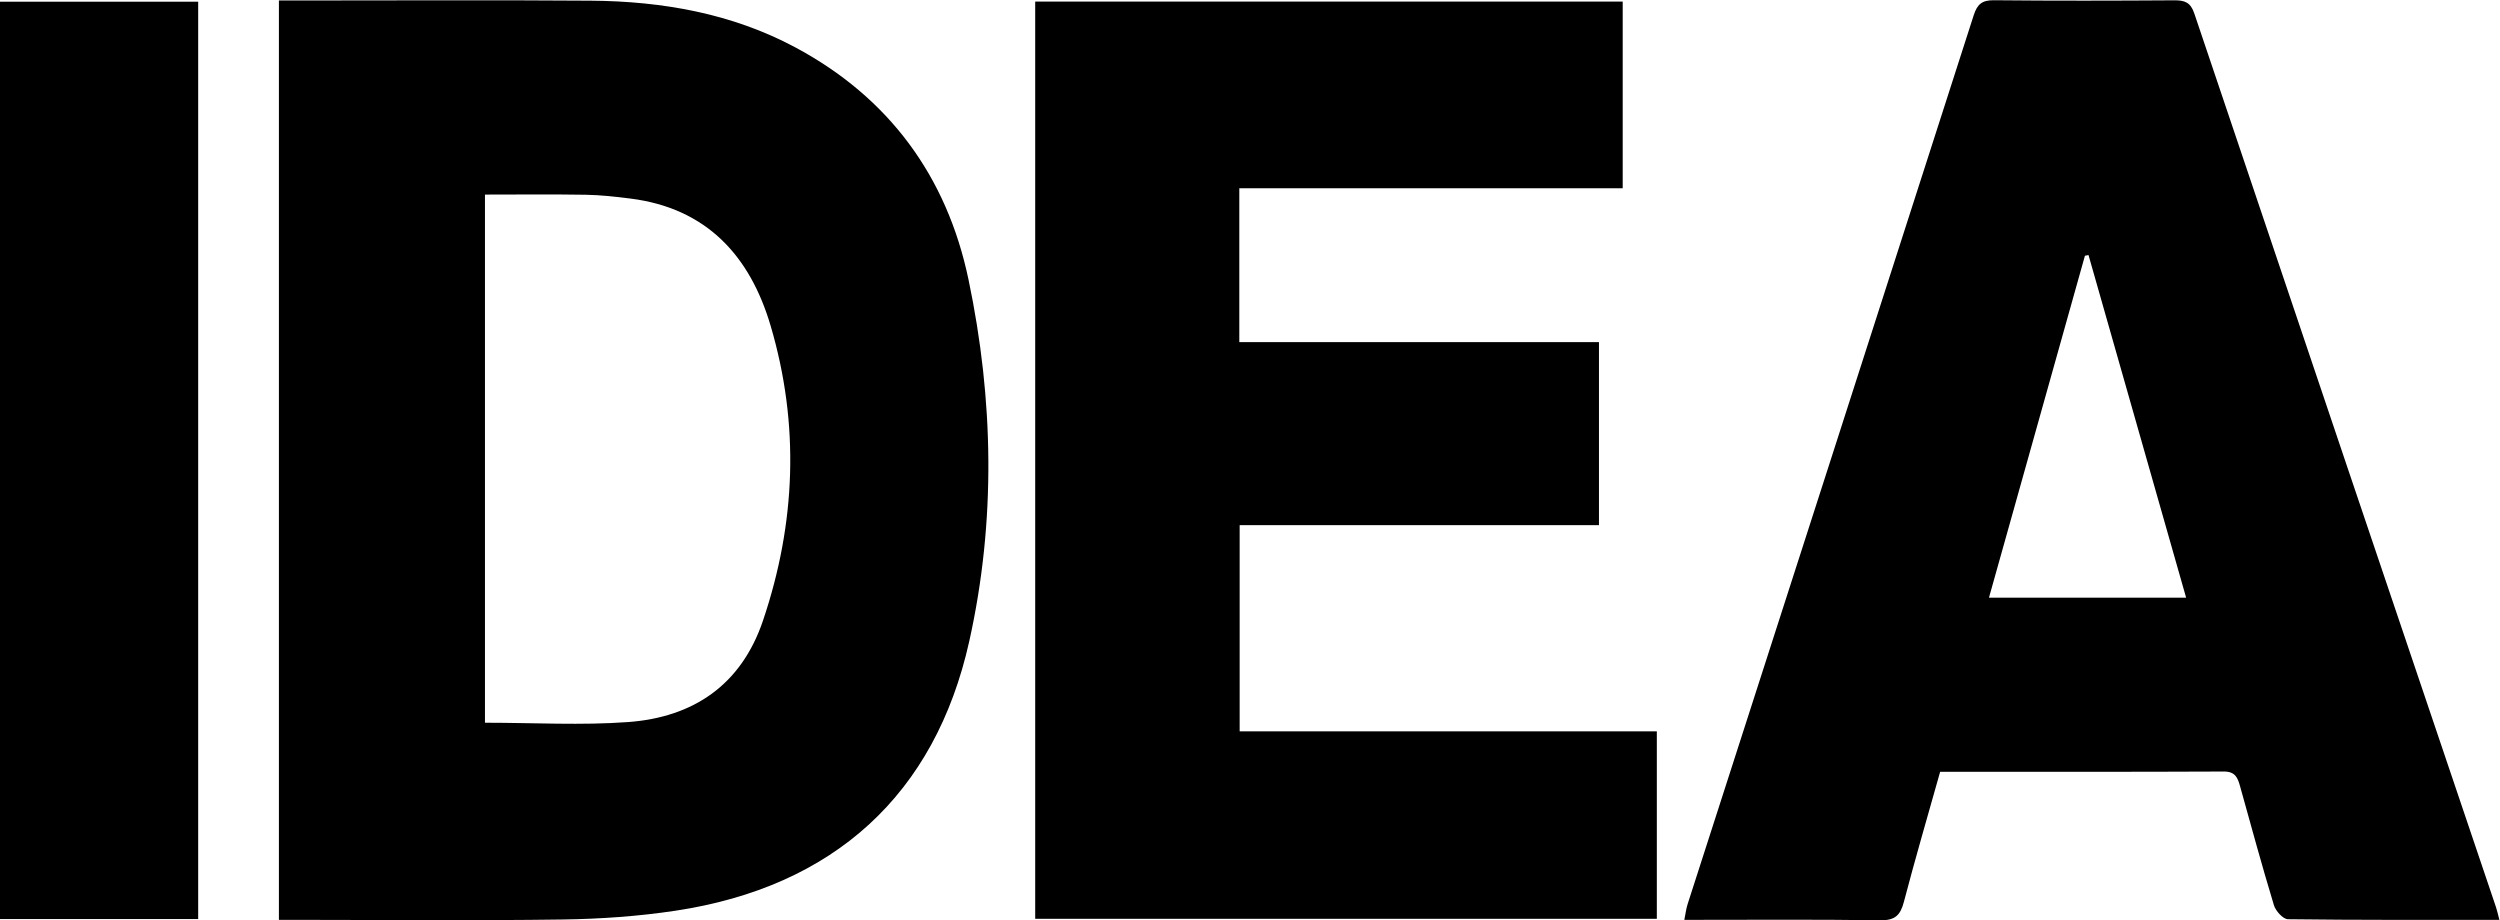 <?xml version="1.0" encoding="UTF-8" standalone="no"?>
<!-- Created with Inkscape (http://www.inkscape.org/) -->

<svg
   xmlns:dc="http://purl.org/dc/elements/1.1/"
   xmlns:cc="http://creativecommons.org/ns#"
   xmlns:rdf="http://www.w3.org/1999/02/22-rdf-syntax-ns#"
   xmlns:svg="http://www.w3.org/2000/svg"
   xmlns="http://www.w3.org/2000/svg"
   xmlns:sodipodi="http://sodipodi.sourceforge.net/DTD/sodipodi-0.dtd"
   xmlns:inkscape="http://www.inkscape.org/namespaces/inkscape"
   version="1.1"
   id="svg2"
   xml:space="preserve"
   width="850.22"
   height="312.975"
   viewBox="0 0 850.22 312.975"
   sodipodi:docname="Idea Books.svg"
   inkscape:version="0.92.4 (5da689c313, 2019-01-14)"><defs
     id="defs6"><clipPath
       clipPathUnits="userSpaceOnUse"
       id="clipPath18"><path
         d="M 0,234.731 H 637.665 V 0 H 0 Z"
         id="path16"
         inkscape:connector-curvature="0" /></clipPath></defs><sodipodi:namedview
     pagecolor="#ffffff"
     bordercolor="#666666"
     borderopacity="1"
     objecttolerance="10"
     gridtolerance="10"
     guidetolerance="10"
     inkscape:pageopacity="0"
     inkscape:pageshadow="2"
     inkscape:window-width="3840"
     inkscape:window-height="2080"
     id="namedview4"
     showgrid="false"
     inkscape:zoom="0.46105715"
     inkscape:cx="425.10999"
     inkscape:cy="156.48734"
     inkscape:window-x="-11"
     inkscape:window-y="-11"
     inkscape:window-maximized="1"
     inkscape:current-layer="g10" /><g
     id="g10"
     inkscape:groupmode="layer"
     inkscape:label="Idea Books"
     transform="matrix(1.333,0,0,-1.333,0,312.975)"><g
       id="g12"><g
         id="g14"
         clip-path="url(#clipPath18)"><g
           id="g20"
           transform="translate(123.728,50.4)"><path
             d="m 0,0 c 12.573,0 24.599,-0.705 36.508,0.17 16.671,1.225 28.881,9.461 34.437,25.918 8.388,24.844 9.359,50.011 1.942,75.167 -5.248,17.799 -16.273,30.002 -35.74,32.472 -3.795,0.481 -7.622,0.911 -11.441,0.976 -8.557,0.145 -17.117,0.045 -25.706,0.045 z m -52.571,-50.291 v 234.558 h 5.128 c 24.822,-0.001 49.645,0.137 74.464,-0.05 18.2,-0.136 35.965,-3.258 52.11,-11.886 23.835,-12.738 38.697,-32.82 44.233,-59.254 6.426,-30.68 7.019,-61.618 0.196,-92.279 -8.716,-39.165 -34.612,-62.666 -74.936,-68.754 -9.512,-1.437 -19.208,-2.107 -28.832,-2.243 -22.318,-0.319 -44.644,-0.095 -66.967,-0.092 -1.65,10e-4 -3.301,0 -5.396,0"
             style="fill:#000000;fill-opacity:1;fill-rule:nonzero;stroke:none"
             id="path22"
             inkscape:connector-curvature="0" /></g><g
           id="g24"
           transform="translate(264.112,234.387)"><path
             d="M 0,0 H 149.886 V -47.628 H 52.074 v -39.255 h 91.757 v -46.696 H 52.16 v -52.608 h 106.433 v -47.824 l -158.593,0 z"
             style="fill:#000000;fill-opacity:1;fill-rule:nonzero;stroke:none"
             id="path26"
             inkscape:connector-curvature="0" /></g><g
           id="g28"
           transform="translate(557.745,82.309)"><path
             d="m 0,0 c -8.369,29.374 -16.638,58.393 -24.905,87.411 -0.305,-0.06 -0.609,-0.12 -0.913,-0.18 C -33.939,58.292 -42.062,29.354 -50.3,0 Z m 79.921,-82.199 c -18.328,0 -36.139,-0.073 -53.945,0.159 -1.243,0.016 -3.127,2.097 -3.573,3.564 -3.046,10.037 -5.8,20.162 -8.615,30.267 -0.606,2.178 -1.185,3.864 -4.16,3.851 -23.984,-0.114 -47.97,-0.064 -72.384,-0.064 -3.136,-11.155 -6.356,-22.138 -9.254,-33.205 -0.901,-3.442 -2.285,-4.735 -6.047,-4.681 -16.473,0.241 -32.952,0.104 -49.968,0.104 0.33,1.614 0.464,2.85 0.838,4.008 24.336,75.585 48.71,151.157 72.985,226.762 0.918,2.86 2.141,3.886 5.192,3.855 15.328,-0.158 30.658,-0.119 45.987,-0.021 2.632,0.017 4.146,-0.491 5.102,-3.332 25.605,-76.05 51.314,-152.066 76.997,-228.089 0.263,-0.778 0.426,-1.589 0.845,-3.178"
             style="fill:#000000;fill-opacity:1;fill-rule:nonzero;stroke:none"
             id="path30"
             inkscape:connector-curvature="0" /></g><path
           d="M 50.562,0.313 H 0 v 234.044 h 50.562 z"
           style="fill:#000000;fill-opacity:1;fill-rule:nonzero;stroke:none"
           id="path32"
           inkscape:connector-curvature="0" /></g></g></g></svg>